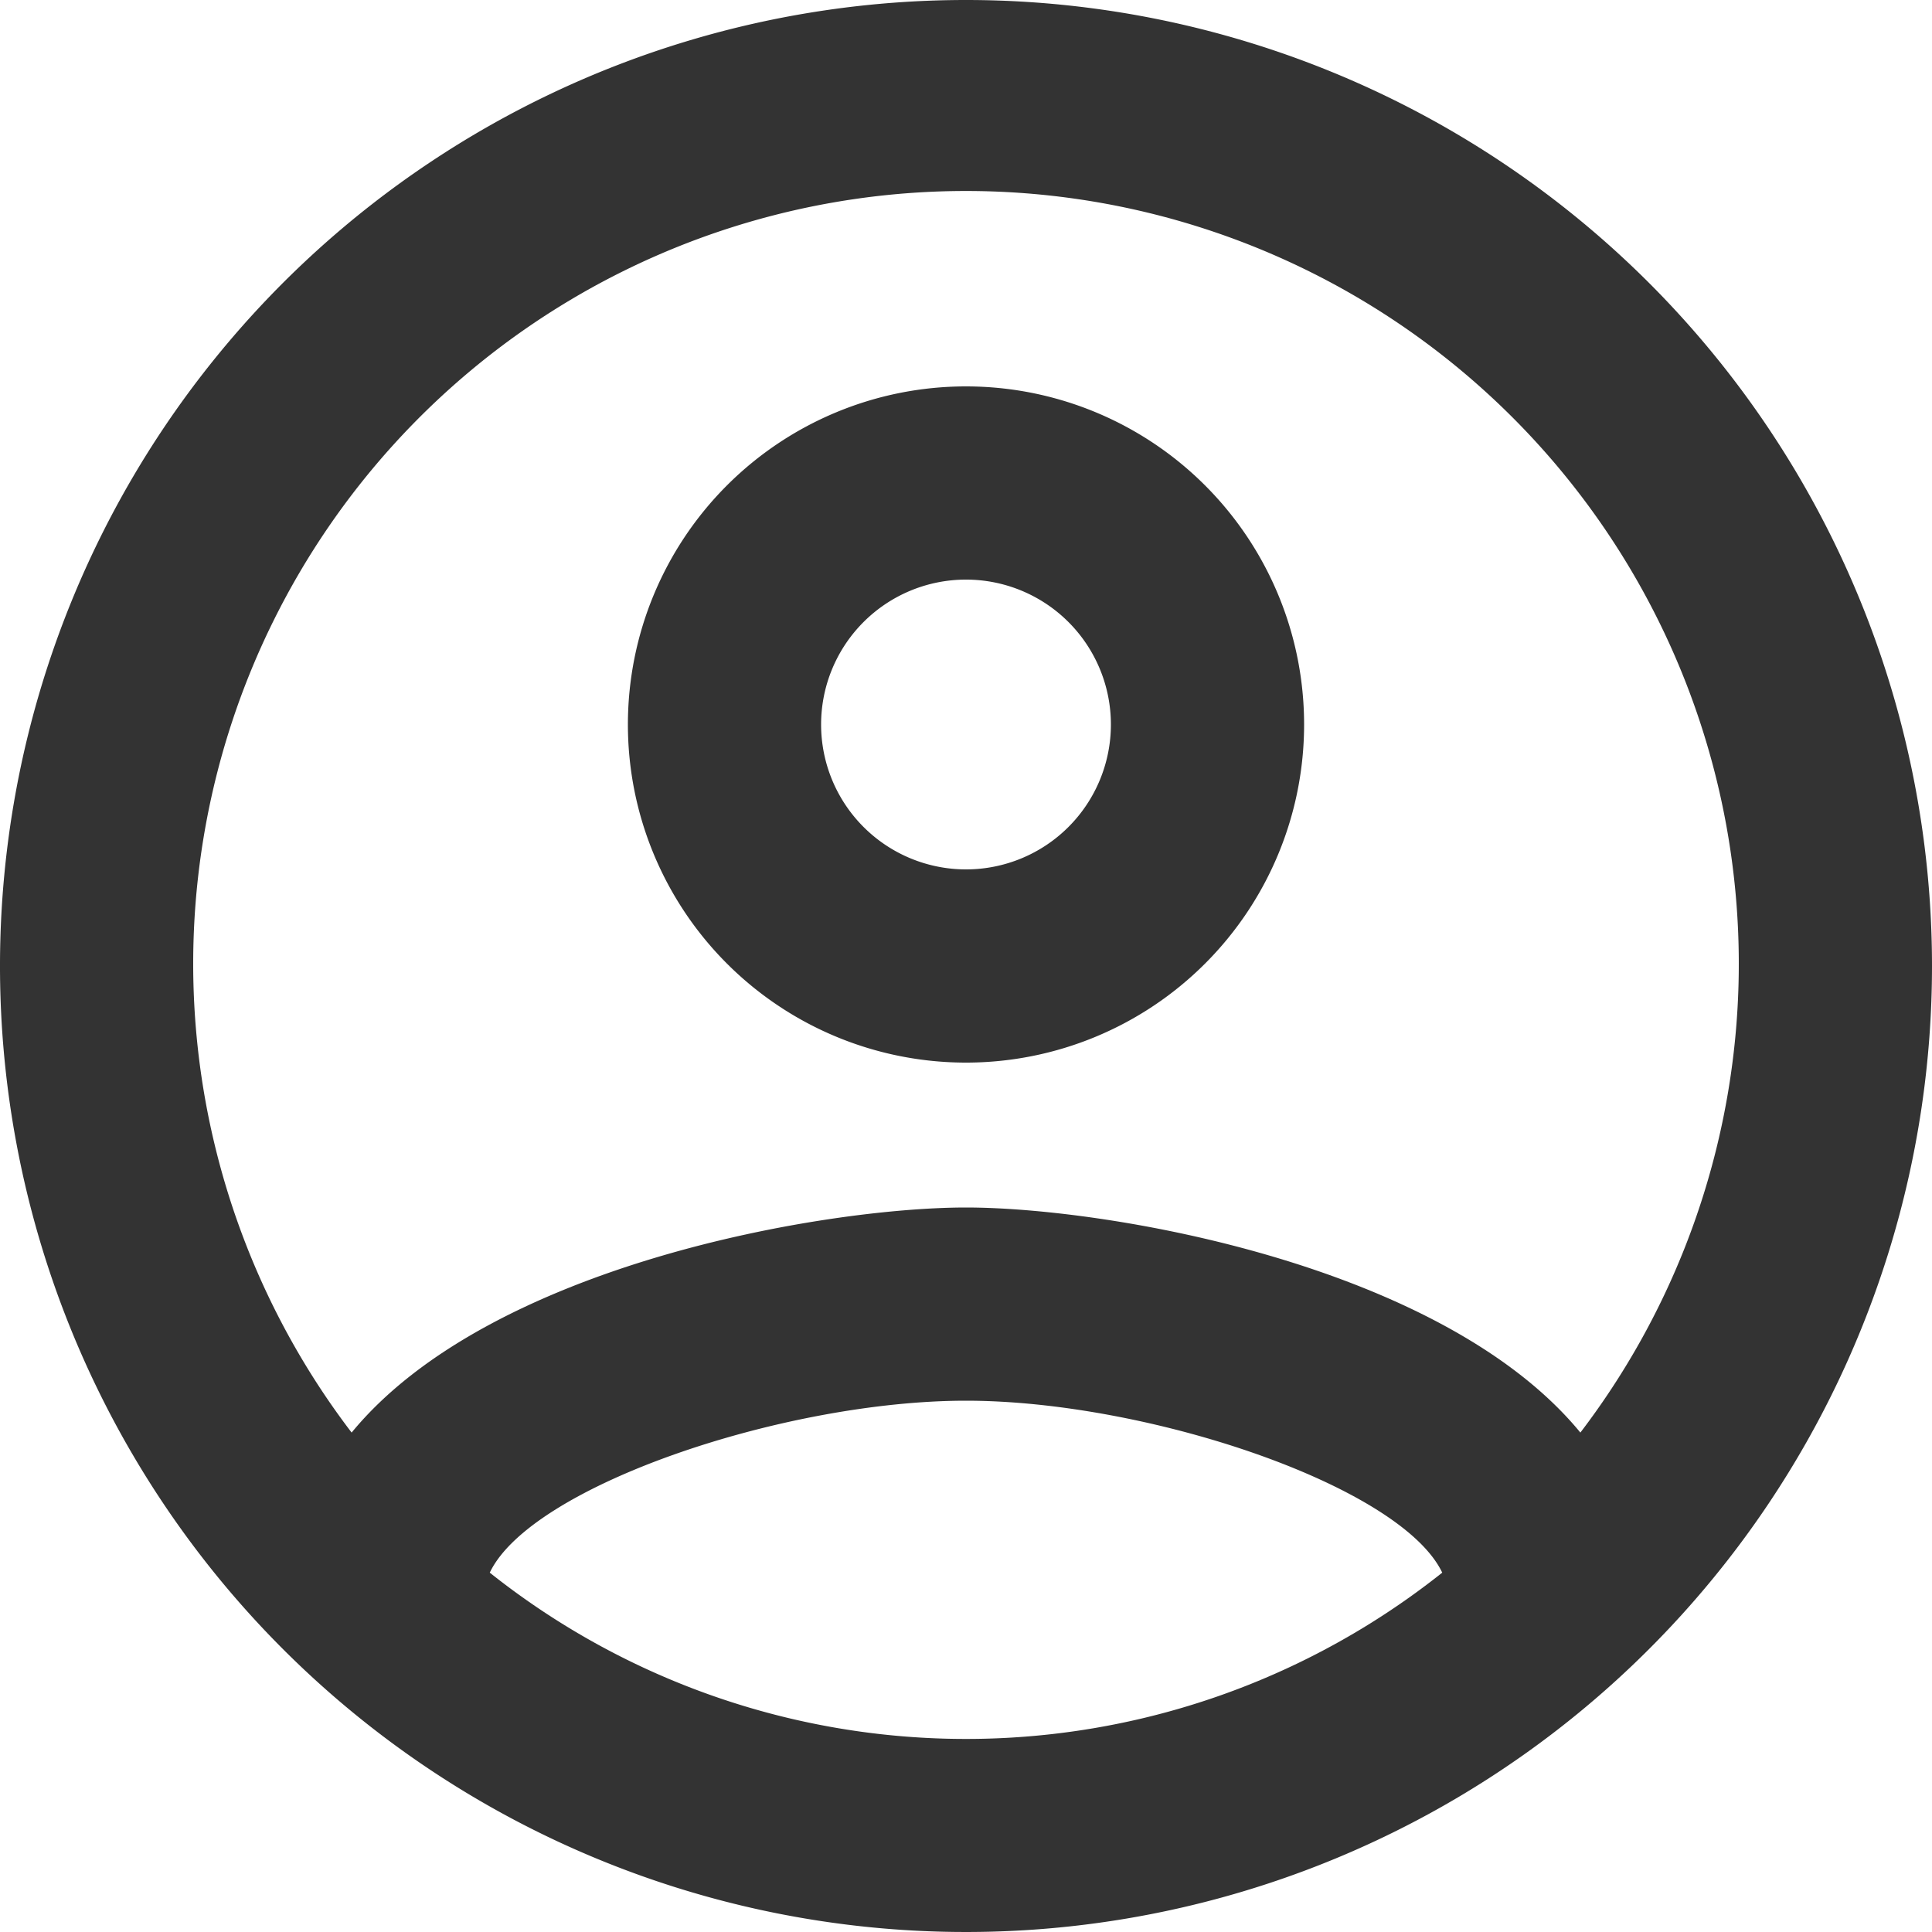 <svg id="Layer_1" data-name="Layer 1" xmlns="http://www.w3.org/2000/svg" viewBox="0 0 40 40"><defs><style>.cls-1{fill:#333;}</style></defs><path class="cls-1" d="M20,0A20,20,0,1,0,40,20,20,20,0,0,0,20,0ZM10.14,32.56C11,30.76,16.24,29,20,29s9,1.76,9.86,3.56A15.84,15.84,0,0,1,10.14,32.56Zm22.58-2.9C29.86,26.18,22.92,25,20,25s-9.86,1.18-12.72,4.66a16,16,0,1,1,25.44,0ZM20,8a7,7,0,1,0,7,7A7,7,0,0,0,20,8Zm0,10a3,3,0,1,1,3-3A3,3,0,0,1,20,18Z"/></svg>